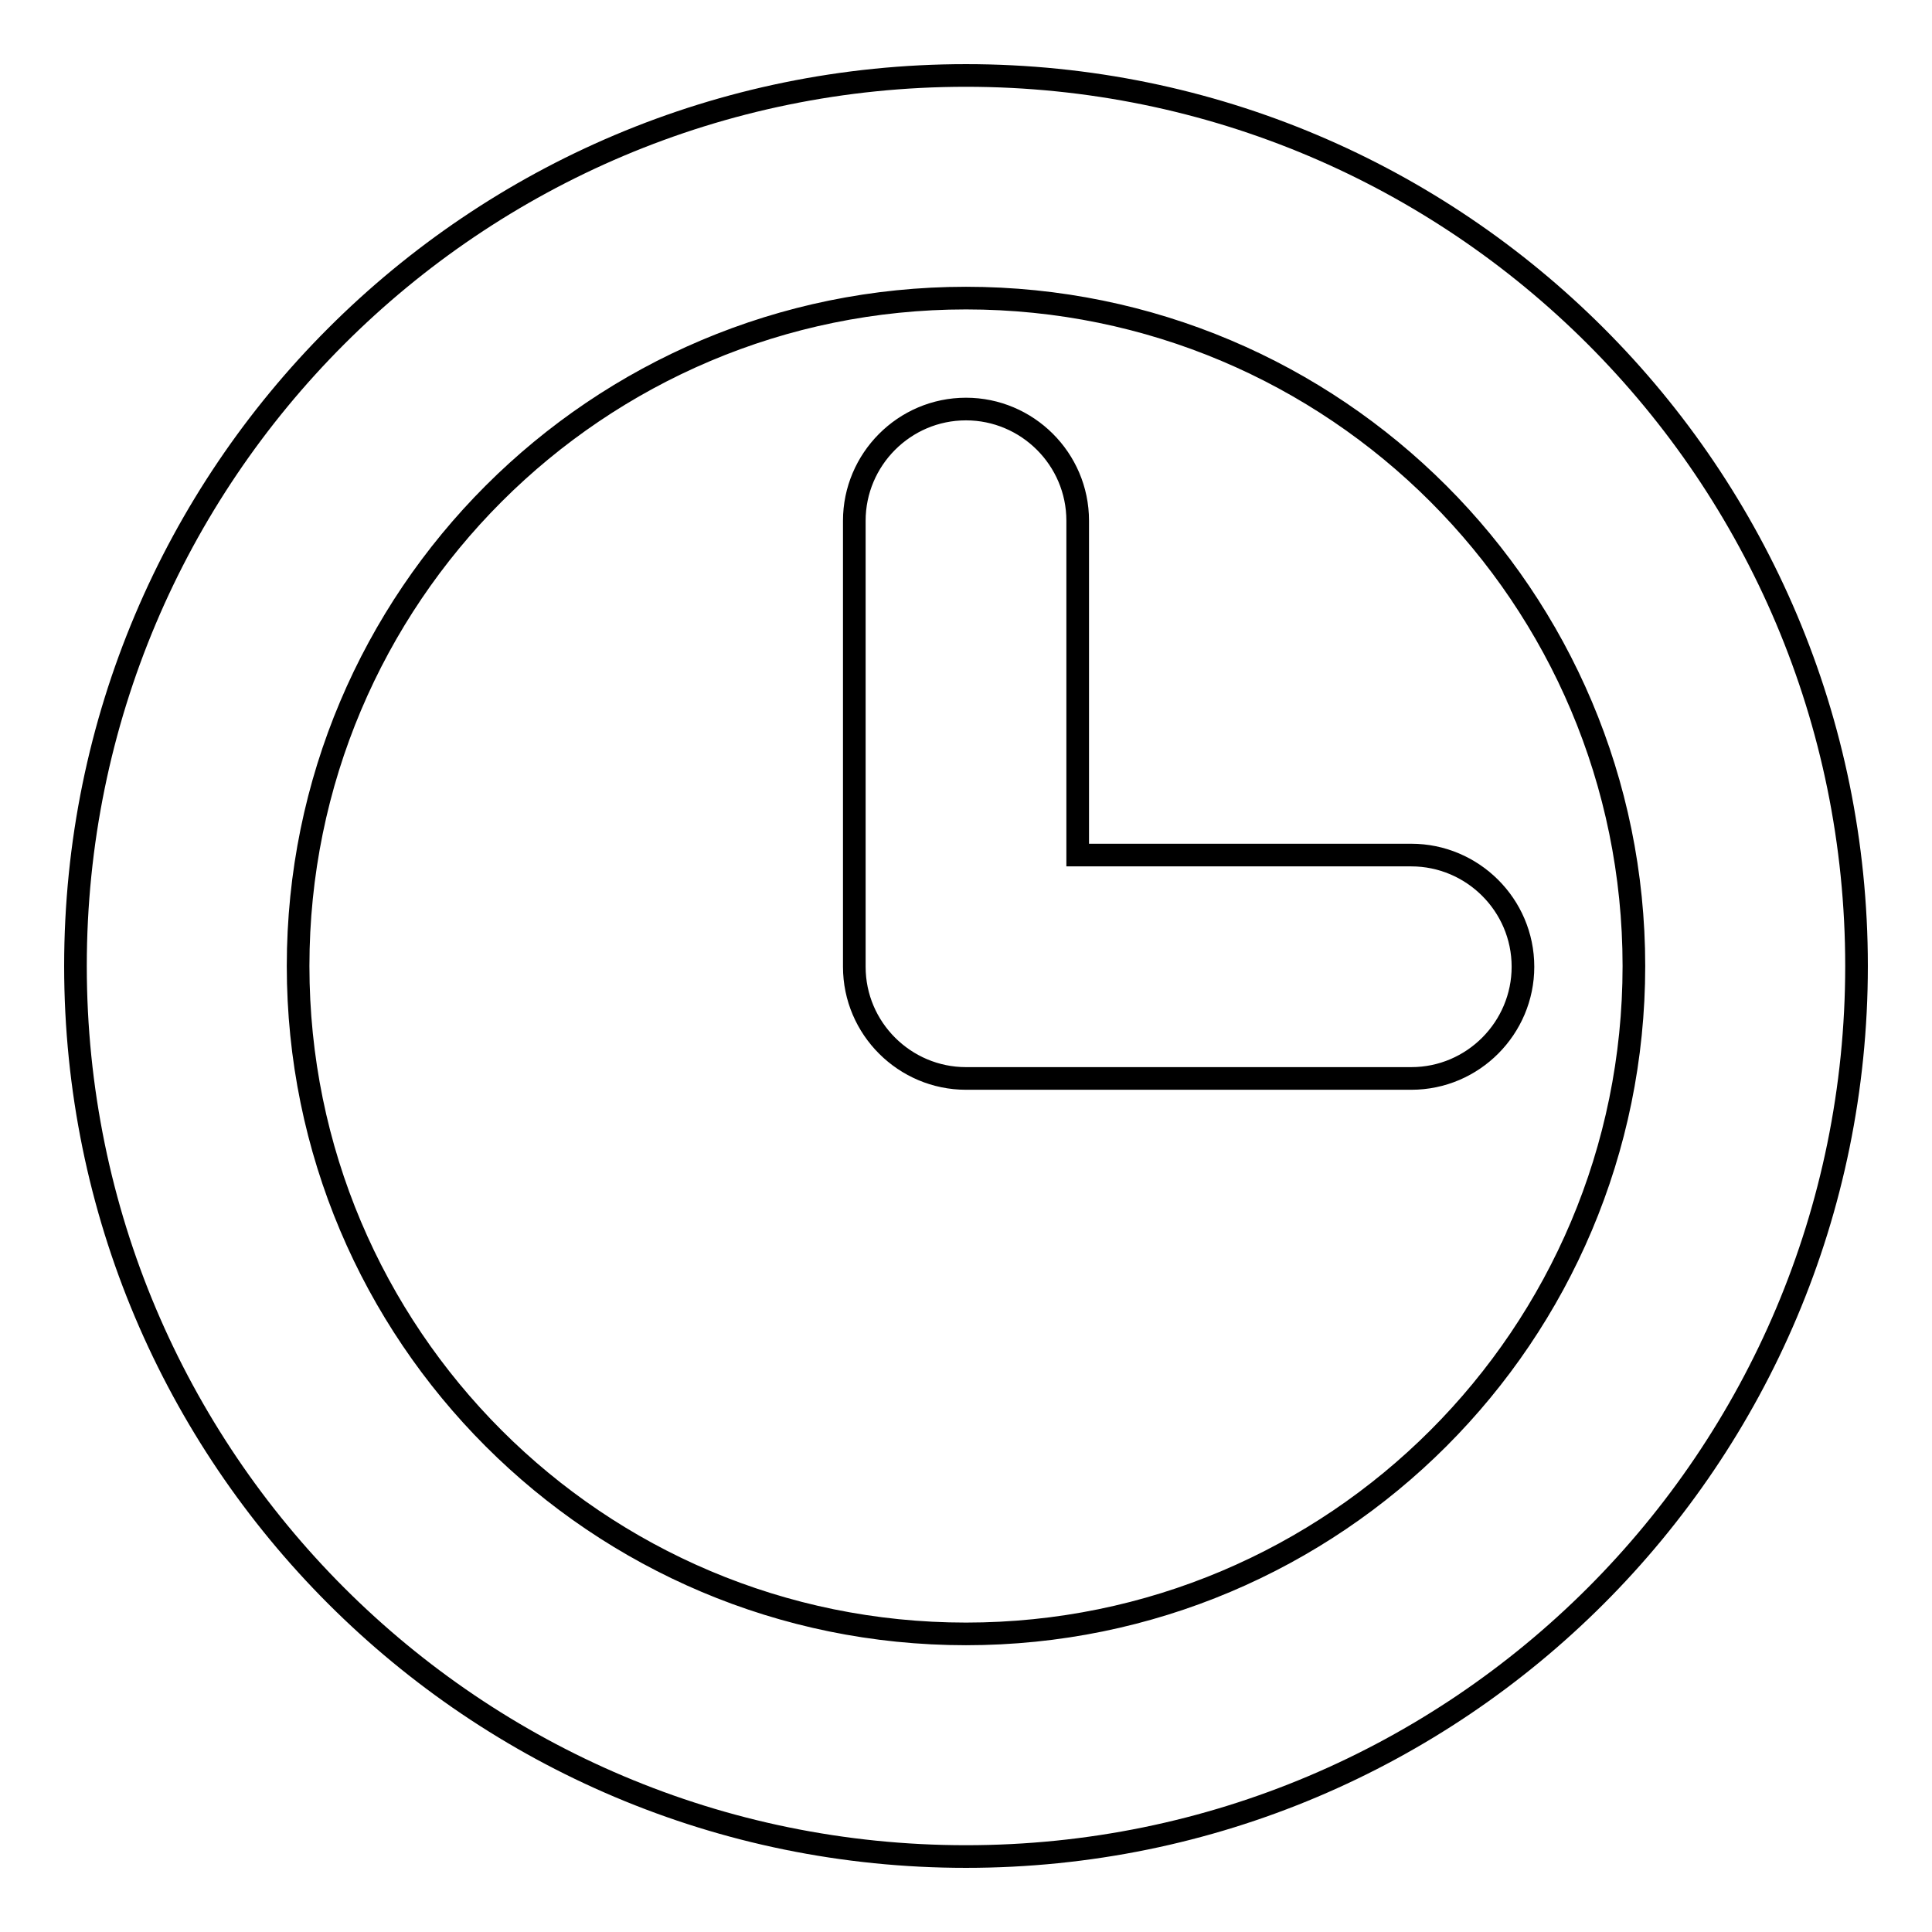 <?xml version="1.0" encoding="utf-8"?>
<!-- Svg Vector Icons : http://www.onlinewebfonts.com/icon -->
<!DOCTYPE svg PUBLIC "-//W3C//DTD SVG 1.1//EN" "http://www.w3.org/Graphics/SVG/1.1/DTD/svg11.dtd">
<svg version="1.1" xmlns="http://www.w3.org/2000/svg" xmlns:xlink="http://www.w3.org/1999/xlink" x="0px" y="0px" viewBox="0 0 256 256" enable-background="new 0 0 256 256" xml:space="preserve">
<g> <path stroke-width="3" fill-opacity="0" stroke="#000000"  d="M142.8,113.3H187c8.1,0,14.8,6.6,14.8,14.8c0,8.1-6.6,14.8-14.8,14.8h-59c-8.1,0-14.8-6.6-14.8-14.8V69 c0-8.1,6.6-14.8,14.8-14.8c8.1,0,14.8,6.6,14.8,14.8V113.3z M128,246c-65.2,0-118-52.8-118-118C10,62.8,62.8,10,128,10 c65.2,0,118,52.8,118,118C246,193.2,193.2,246,128,246z M128,216.5c48.9,0,88.5-39.6,88.5-88.5c0-48.9-39.6-88.5-88.5-88.5 c-48.9,0-88.5,39.6-88.5,88.5C39.5,176.9,79.1,216.5,128,216.5z"/></g>
</svg>